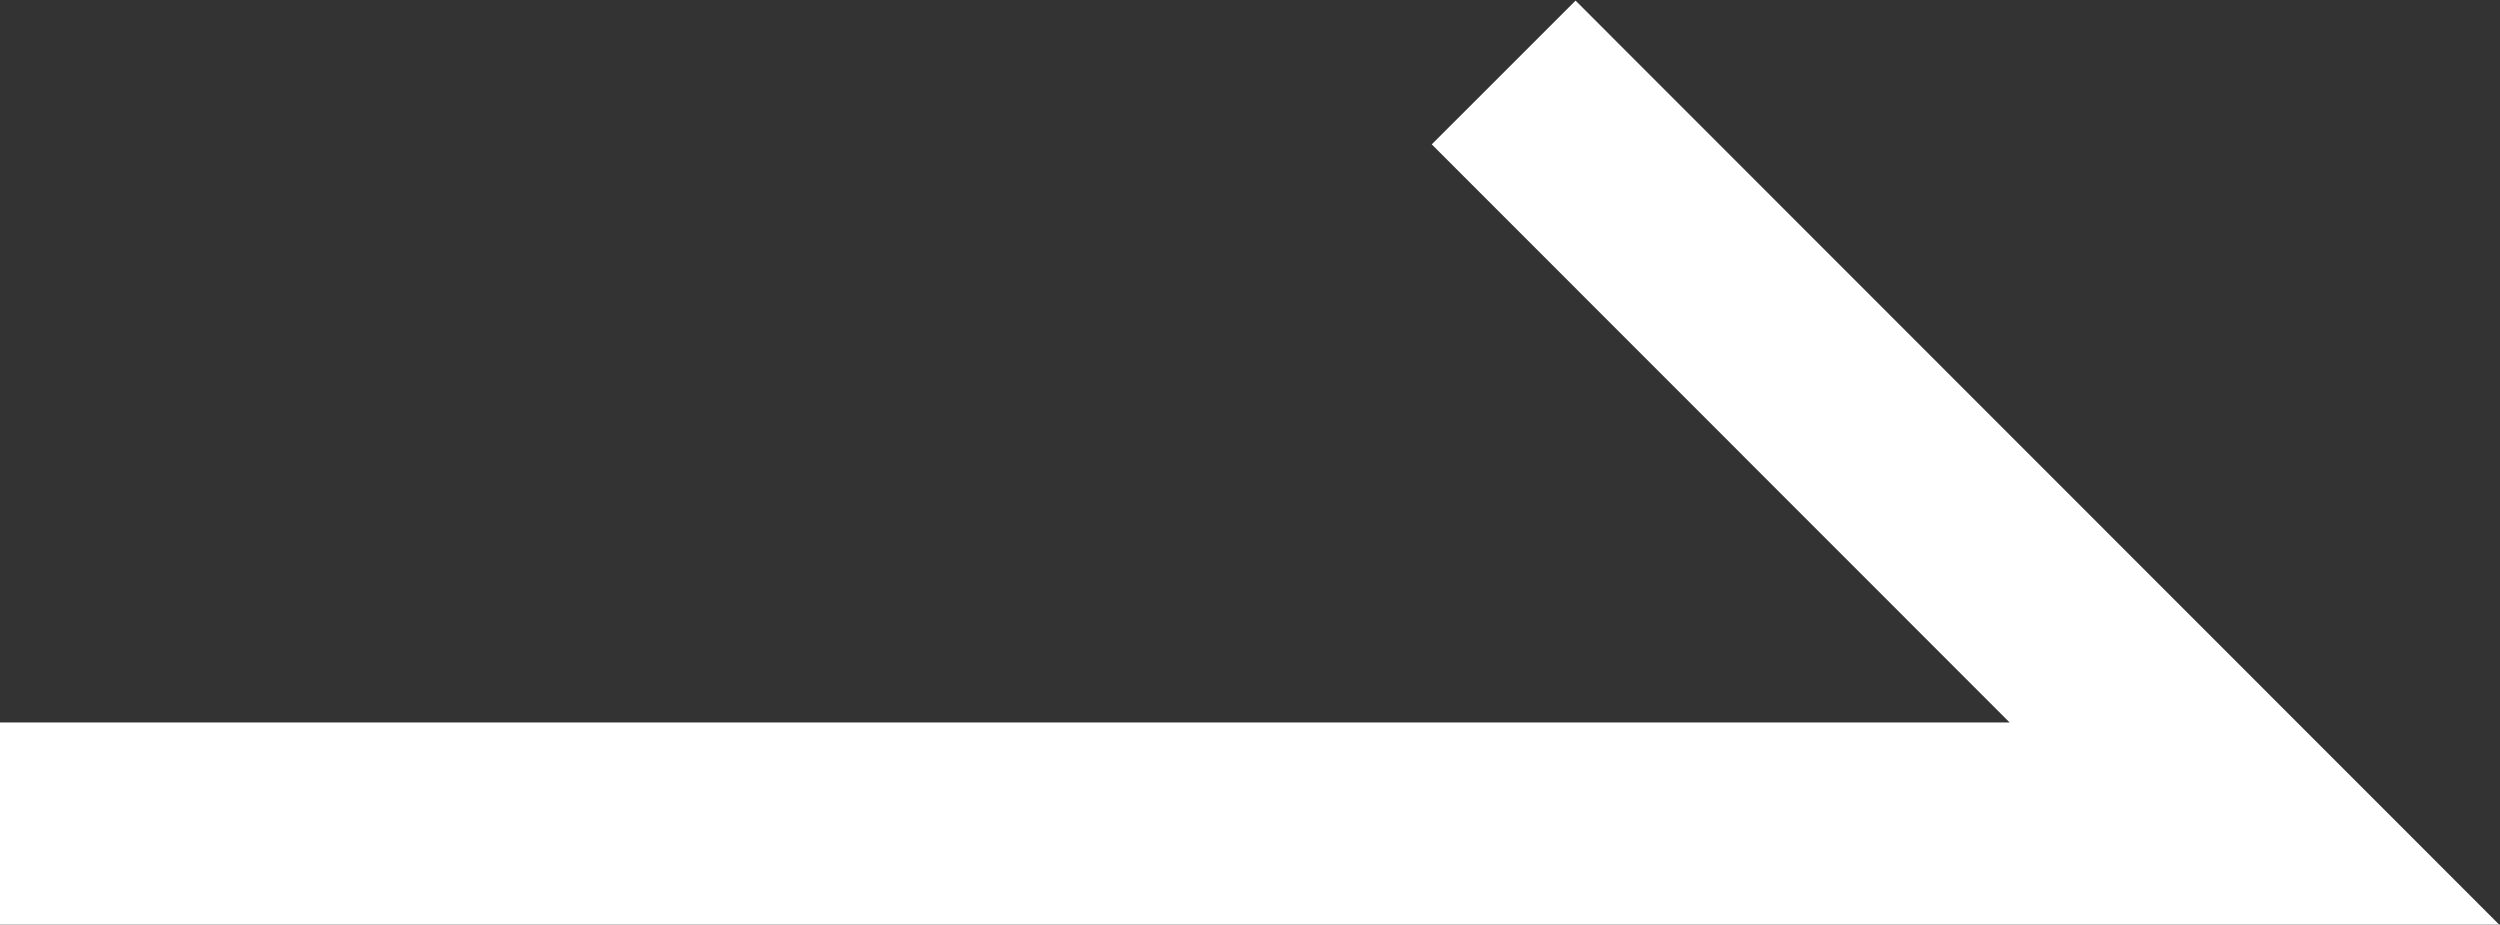<svg xmlns="http://www.w3.org/2000/svg" width="24.59" height="9.094" viewBox="0 0 24.59 9.094">
  <rect x="0" y="0" width="24.59" height="9.094" fill="#333333" stroke="none"/>
  <defs>
    <style>
      .cls-1 {
        fill: none;
        stroke: #fff;
        stroke-width: 2px;
        fill-rule: evenodd;
      }
    </style>
  </defs>
  <path id="arrow.svg" class="cls-1" d="M1274.94,138.7h22.18l-7.39-7.393" transform="translate(-1274.94 -130.594)"/>
</svg>
